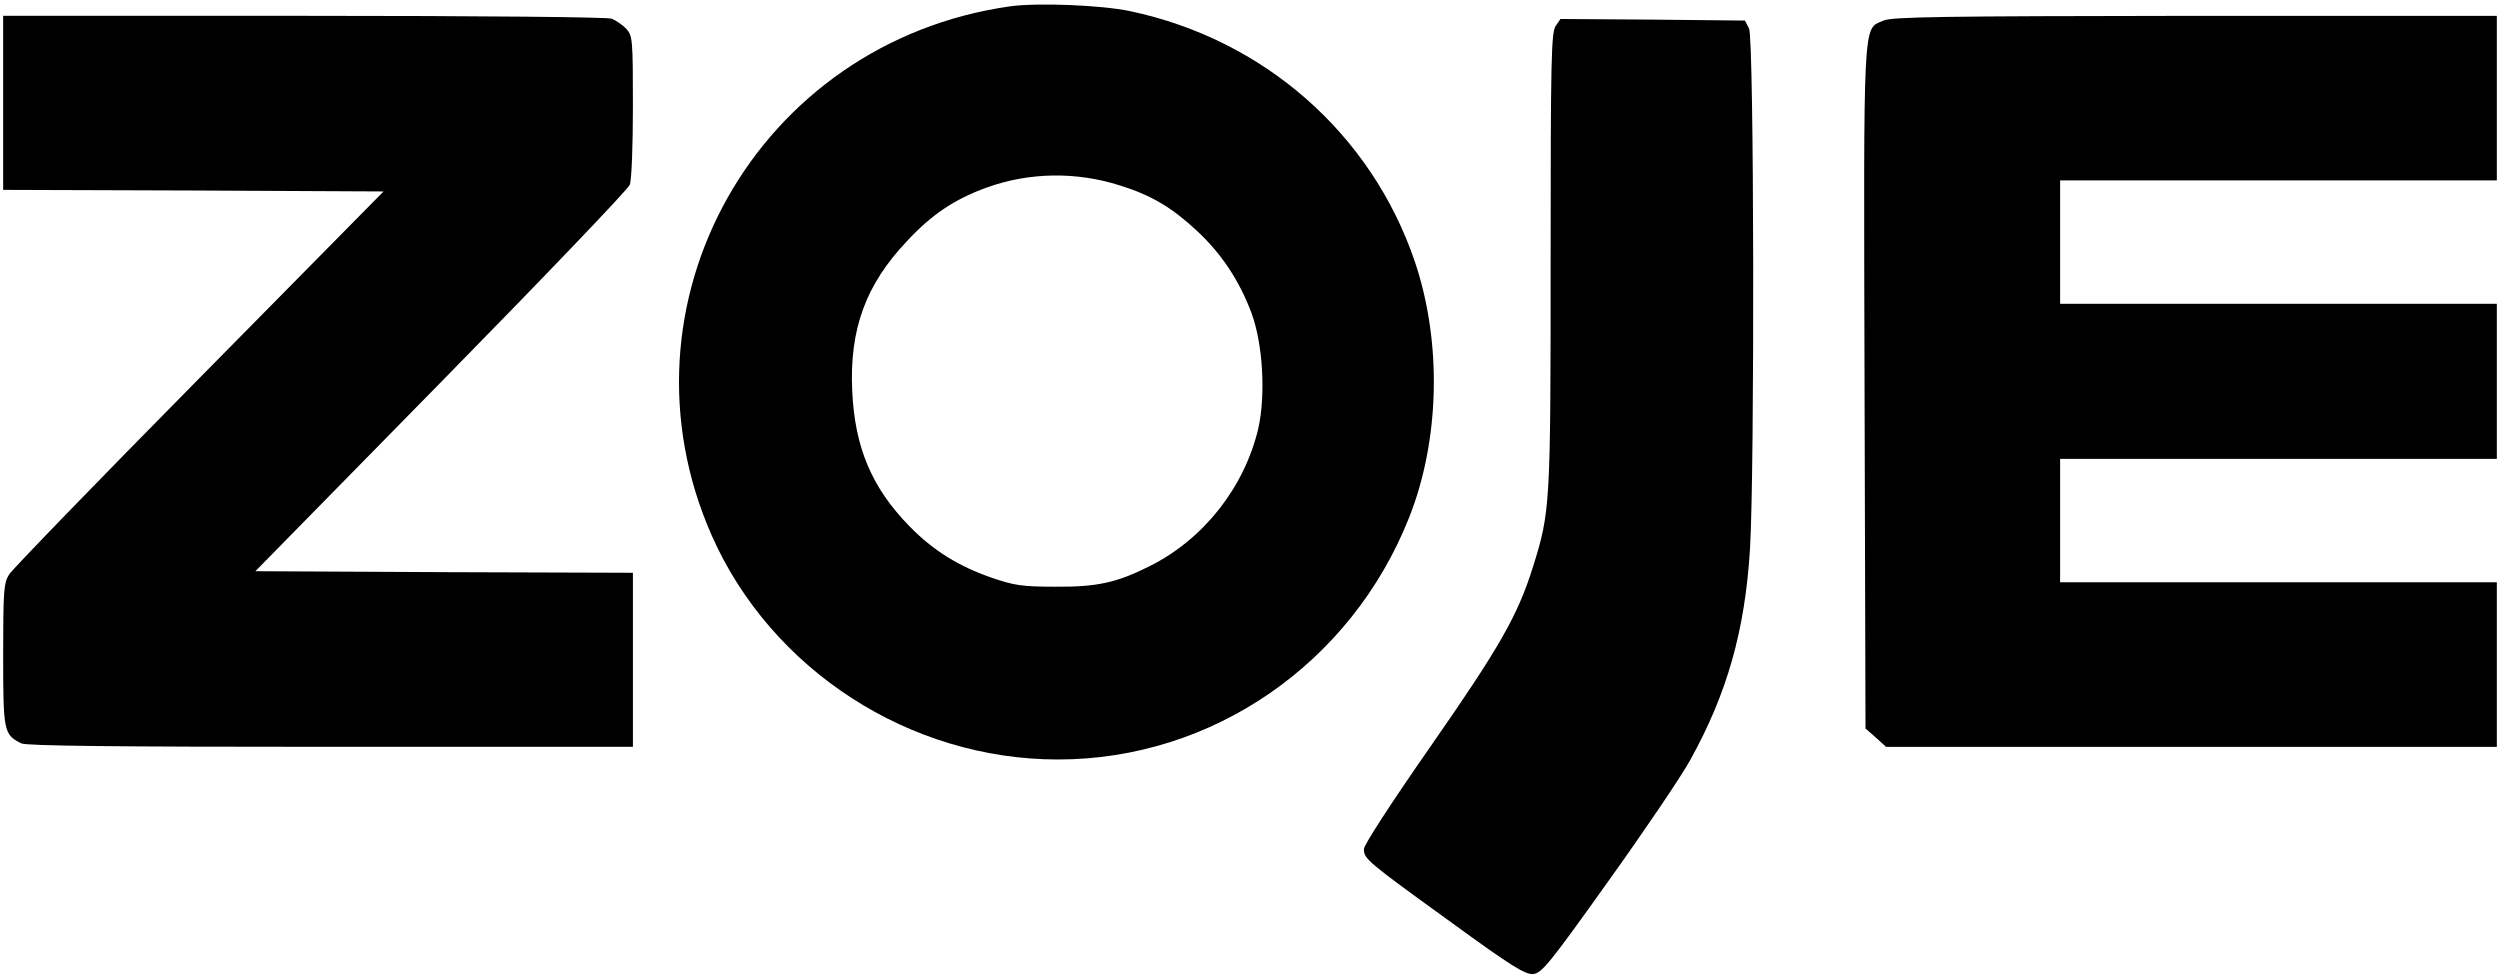 <?xml version="1.0" standalone="no"?>
<!DOCTYPE svg PUBLIC "-//W3C//DTD SVG 20010904//EN"
 "http://www.w3.org/TR/2001/REC-SVG-20010904/DTD/svg10.dtd">
<svg version="1.0" xmlns="http://www.w3.org/2000/svg"
 width="790pt" height="309pt" viewBox="0 0 790 309"
 preserveAspectRatio="xMidYMid meet">

<g transform="translate(0,309) scale(0.1,-0.1)"
fill="#000000" stroke="none">
<path d="M3192 3070 c-799 -113 -1266 -940 -943 -1672 188 -425 625 -708 1094
-708 488 0 927 303 1110 765 97 245 104 553 18 808 -137 404 -477 703 -901
792 -91 19 -291 27 -378 15z m347 -566 c100 -31 166 -71 245 -145 77 -72 133
-157 171 -259 36 -98 45 -259 21 -365 -44 -185 -172 -348 -341 -433 -105 -53
-167 -67 -300 -66 -104 0 -130 4 -200 28 -105 36 -187 87 -260 162 -120 122
-174 250 -182 429 -9 195 43 336 173 473 79 85 150 132 251 169 135 49 284 51
422 7z"/>
<path d="M10 2765 l0 -275 601 -2 601 -3 -582 -590 c-320 -324 -590 -603 -601
-620 -17 -27 -19 -50 -19 -255 0 -243 2 -251 57 -279 15 -8 293 -11 977 -11
l956 0 0 275 0 275 -597 2 -596 3 587 598 c323 329 591 609 596 623 6 14 10
125 10 248 0 212 -1 223 -21 245 -11 12 -32 26 -46 32 -14 5 -406 9 -974 9
l-949 0 0 -275z"/>
<path d="M5952 3025 c-66 -29 -63 29 -60 -1161 l3 -1076 33 -29 32 -29 965 0
965 0 0 260 0 260 -690 0 -690 0 0 195 0 195 690 0 690 0 0 245 0 245 -690 0
-690 0 0 195 0 195 690 0 690 0 0 260 0 260 -952 0 c-803 -1 -958 -3 -986 -15z"/>
<path d="M4916 3008 c-14 -20 -16 -105 -16 -739 0 -776 -1 -796 -56 -971 -48
-153 -105 -253 -323 -566 -126 -181 -211 -312 -211 -325 0 -31 9 -39 275 -231
192 -140 235 -166 260 -164 27 3 51 32 237 293 114 159 231 332 259 383 117
211 173 409 189 667 15 248 13 1614 -3 1645 l-13 25 -291 3 -292 2 -15 -22z"/>
</g>
</svg>
